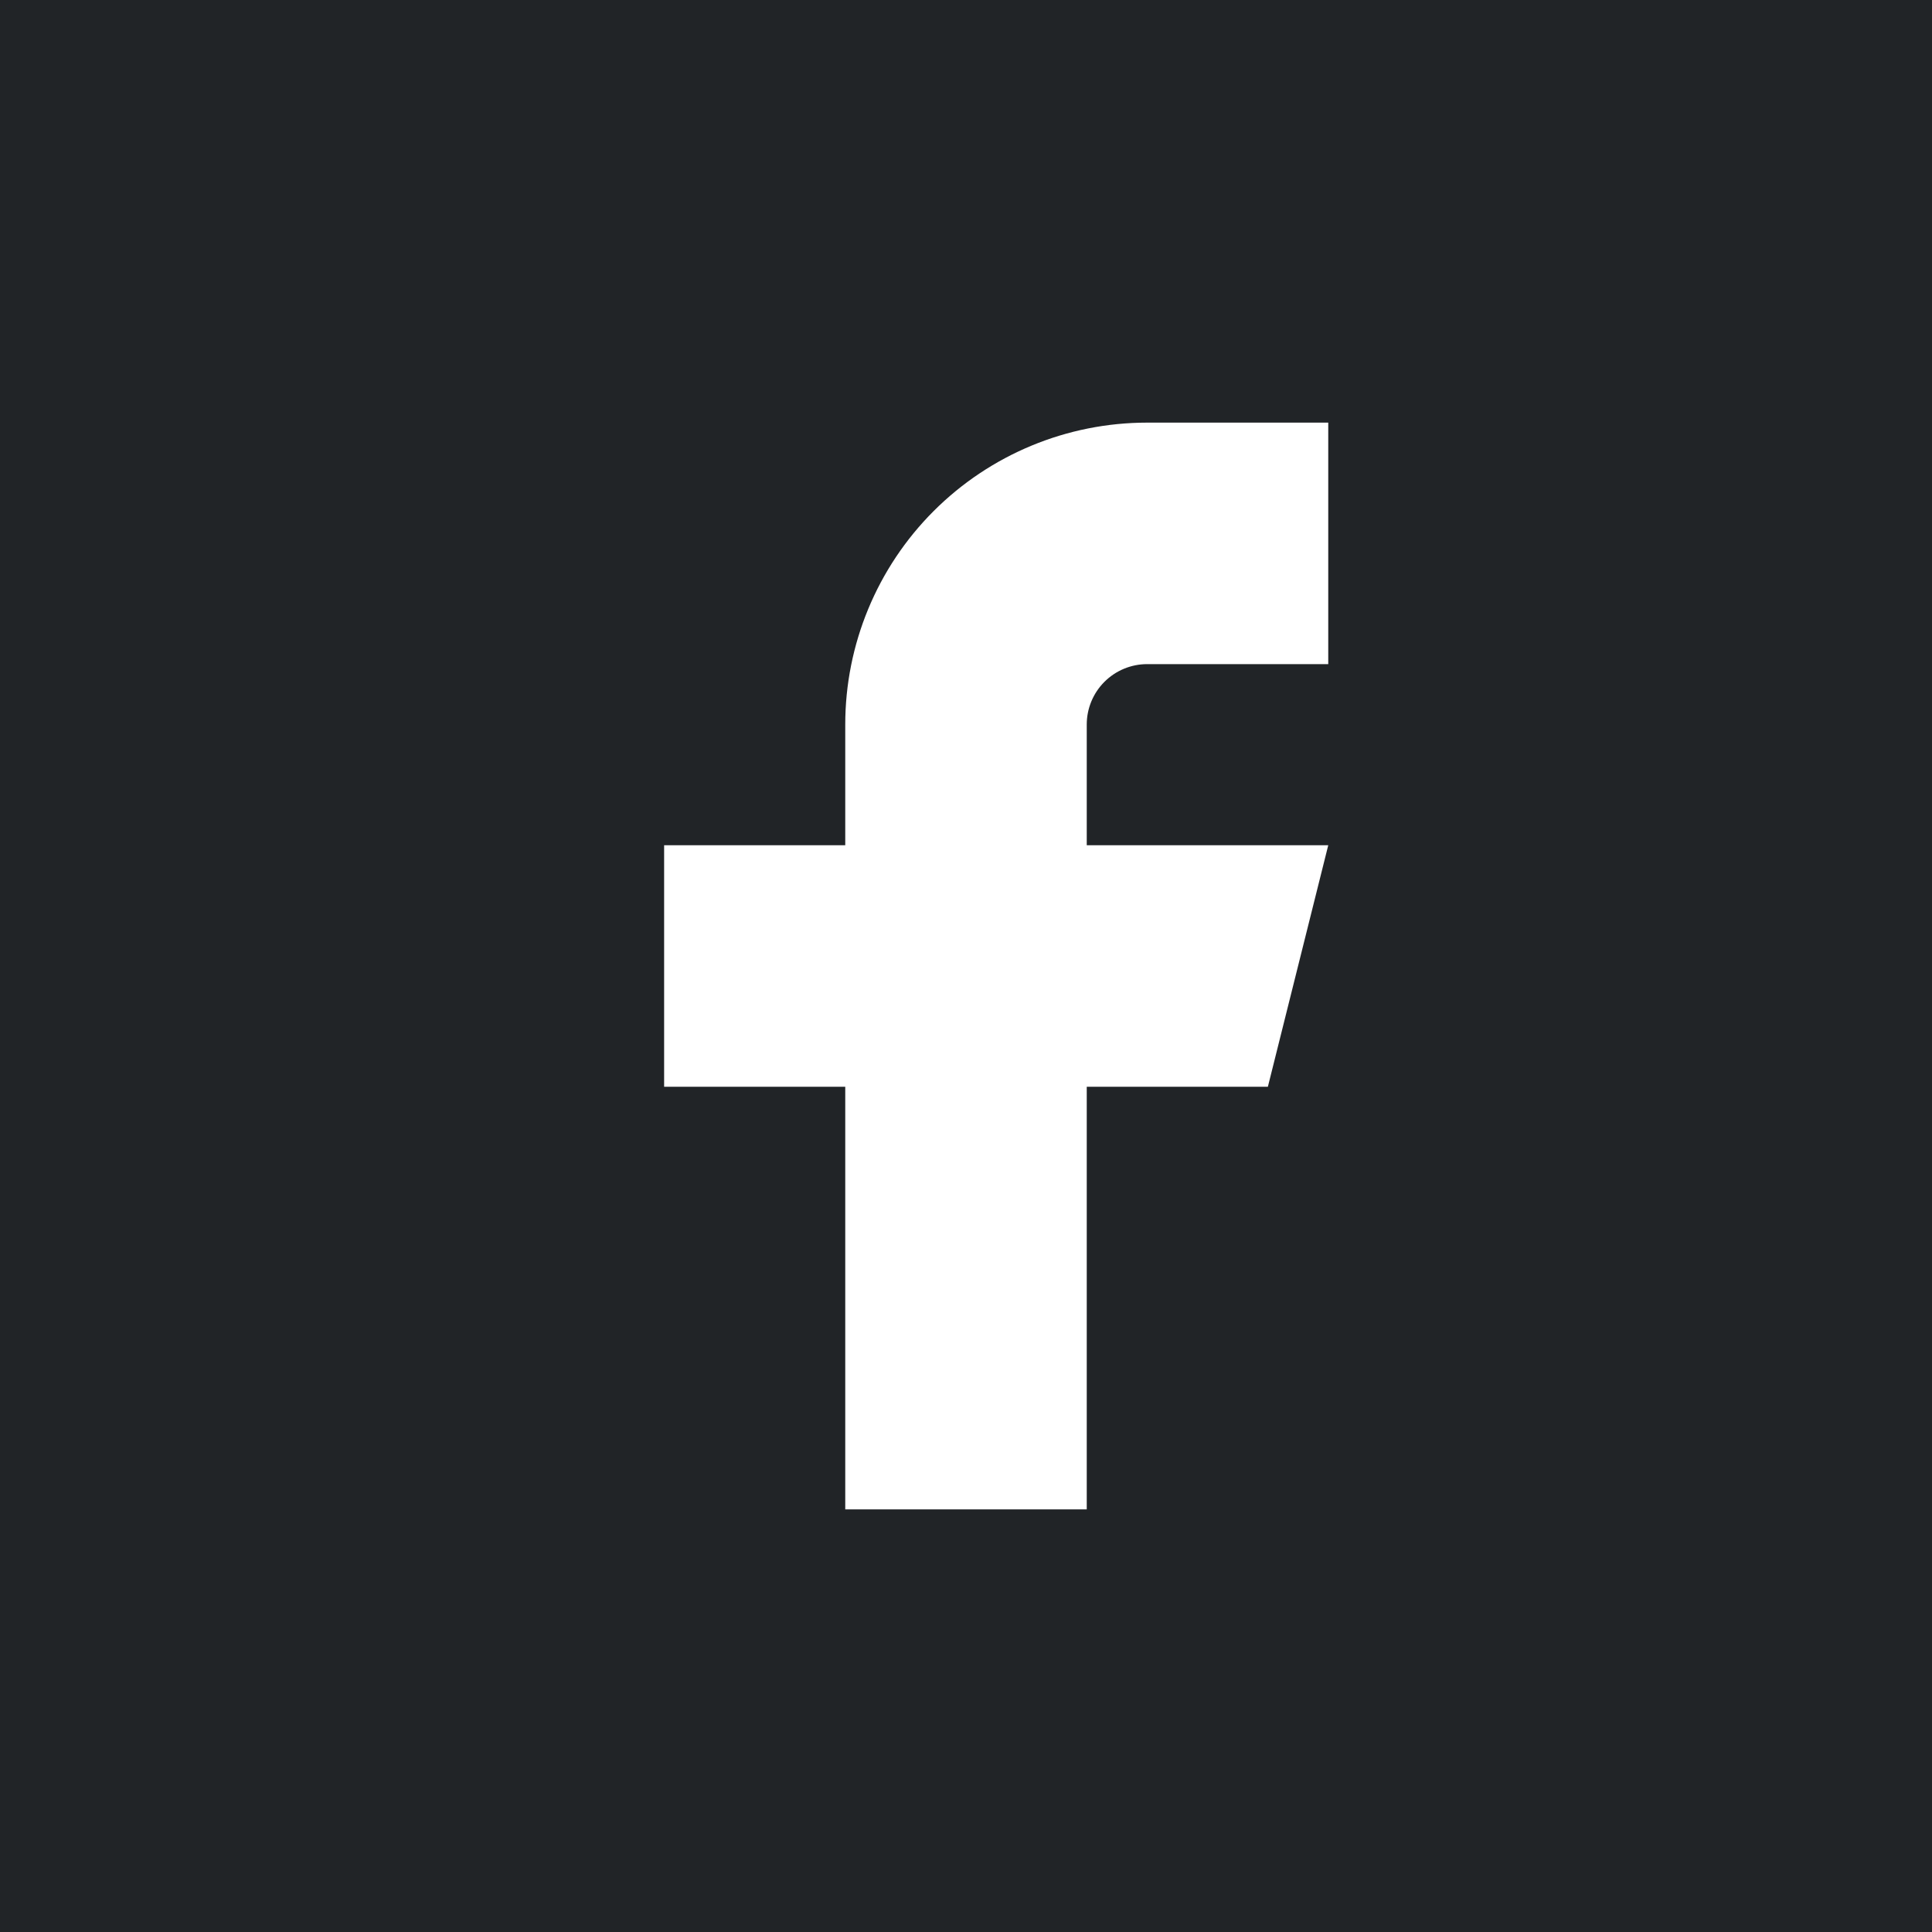 <svg width="32" height="32" viewBox="0 0 32 32" fill="none" xmlns="http://www.w3.org/2000/svg">
<rect x="0" y="0" width="32" height="32" fill="#808080" stroke="none"/>
<g clip-path="url(#clip0_1305_263)">
<rect y="0" width="32" height="32" fill="#212427"/>
<g clip-path="url(#clip1_1305_263)">
<path d="M11 14V18H14V25H18V18H21L22 14H18V12C18 11.735 18.105 11.481 18.293 11.293C18.48 11.106 18.735 11 19 11H22V7H19C17.674 7 16.402 7.527 15.464 8.465C14.527 9.402 14 10.674 14 12V14H11Z" fill="white"/>
</g>
</g>
<defs>
<clipPath id="clip0_1305_263">
<rect width="32" height="32" fill="white" transform="translate(0 0)"/>
</clipPath>
<clipPath id="clip1_1305_263">
<rect width="24" height="24" fill="white" transform="translate(4 4)"/>
</clipPath>
</defs>
</svg>
